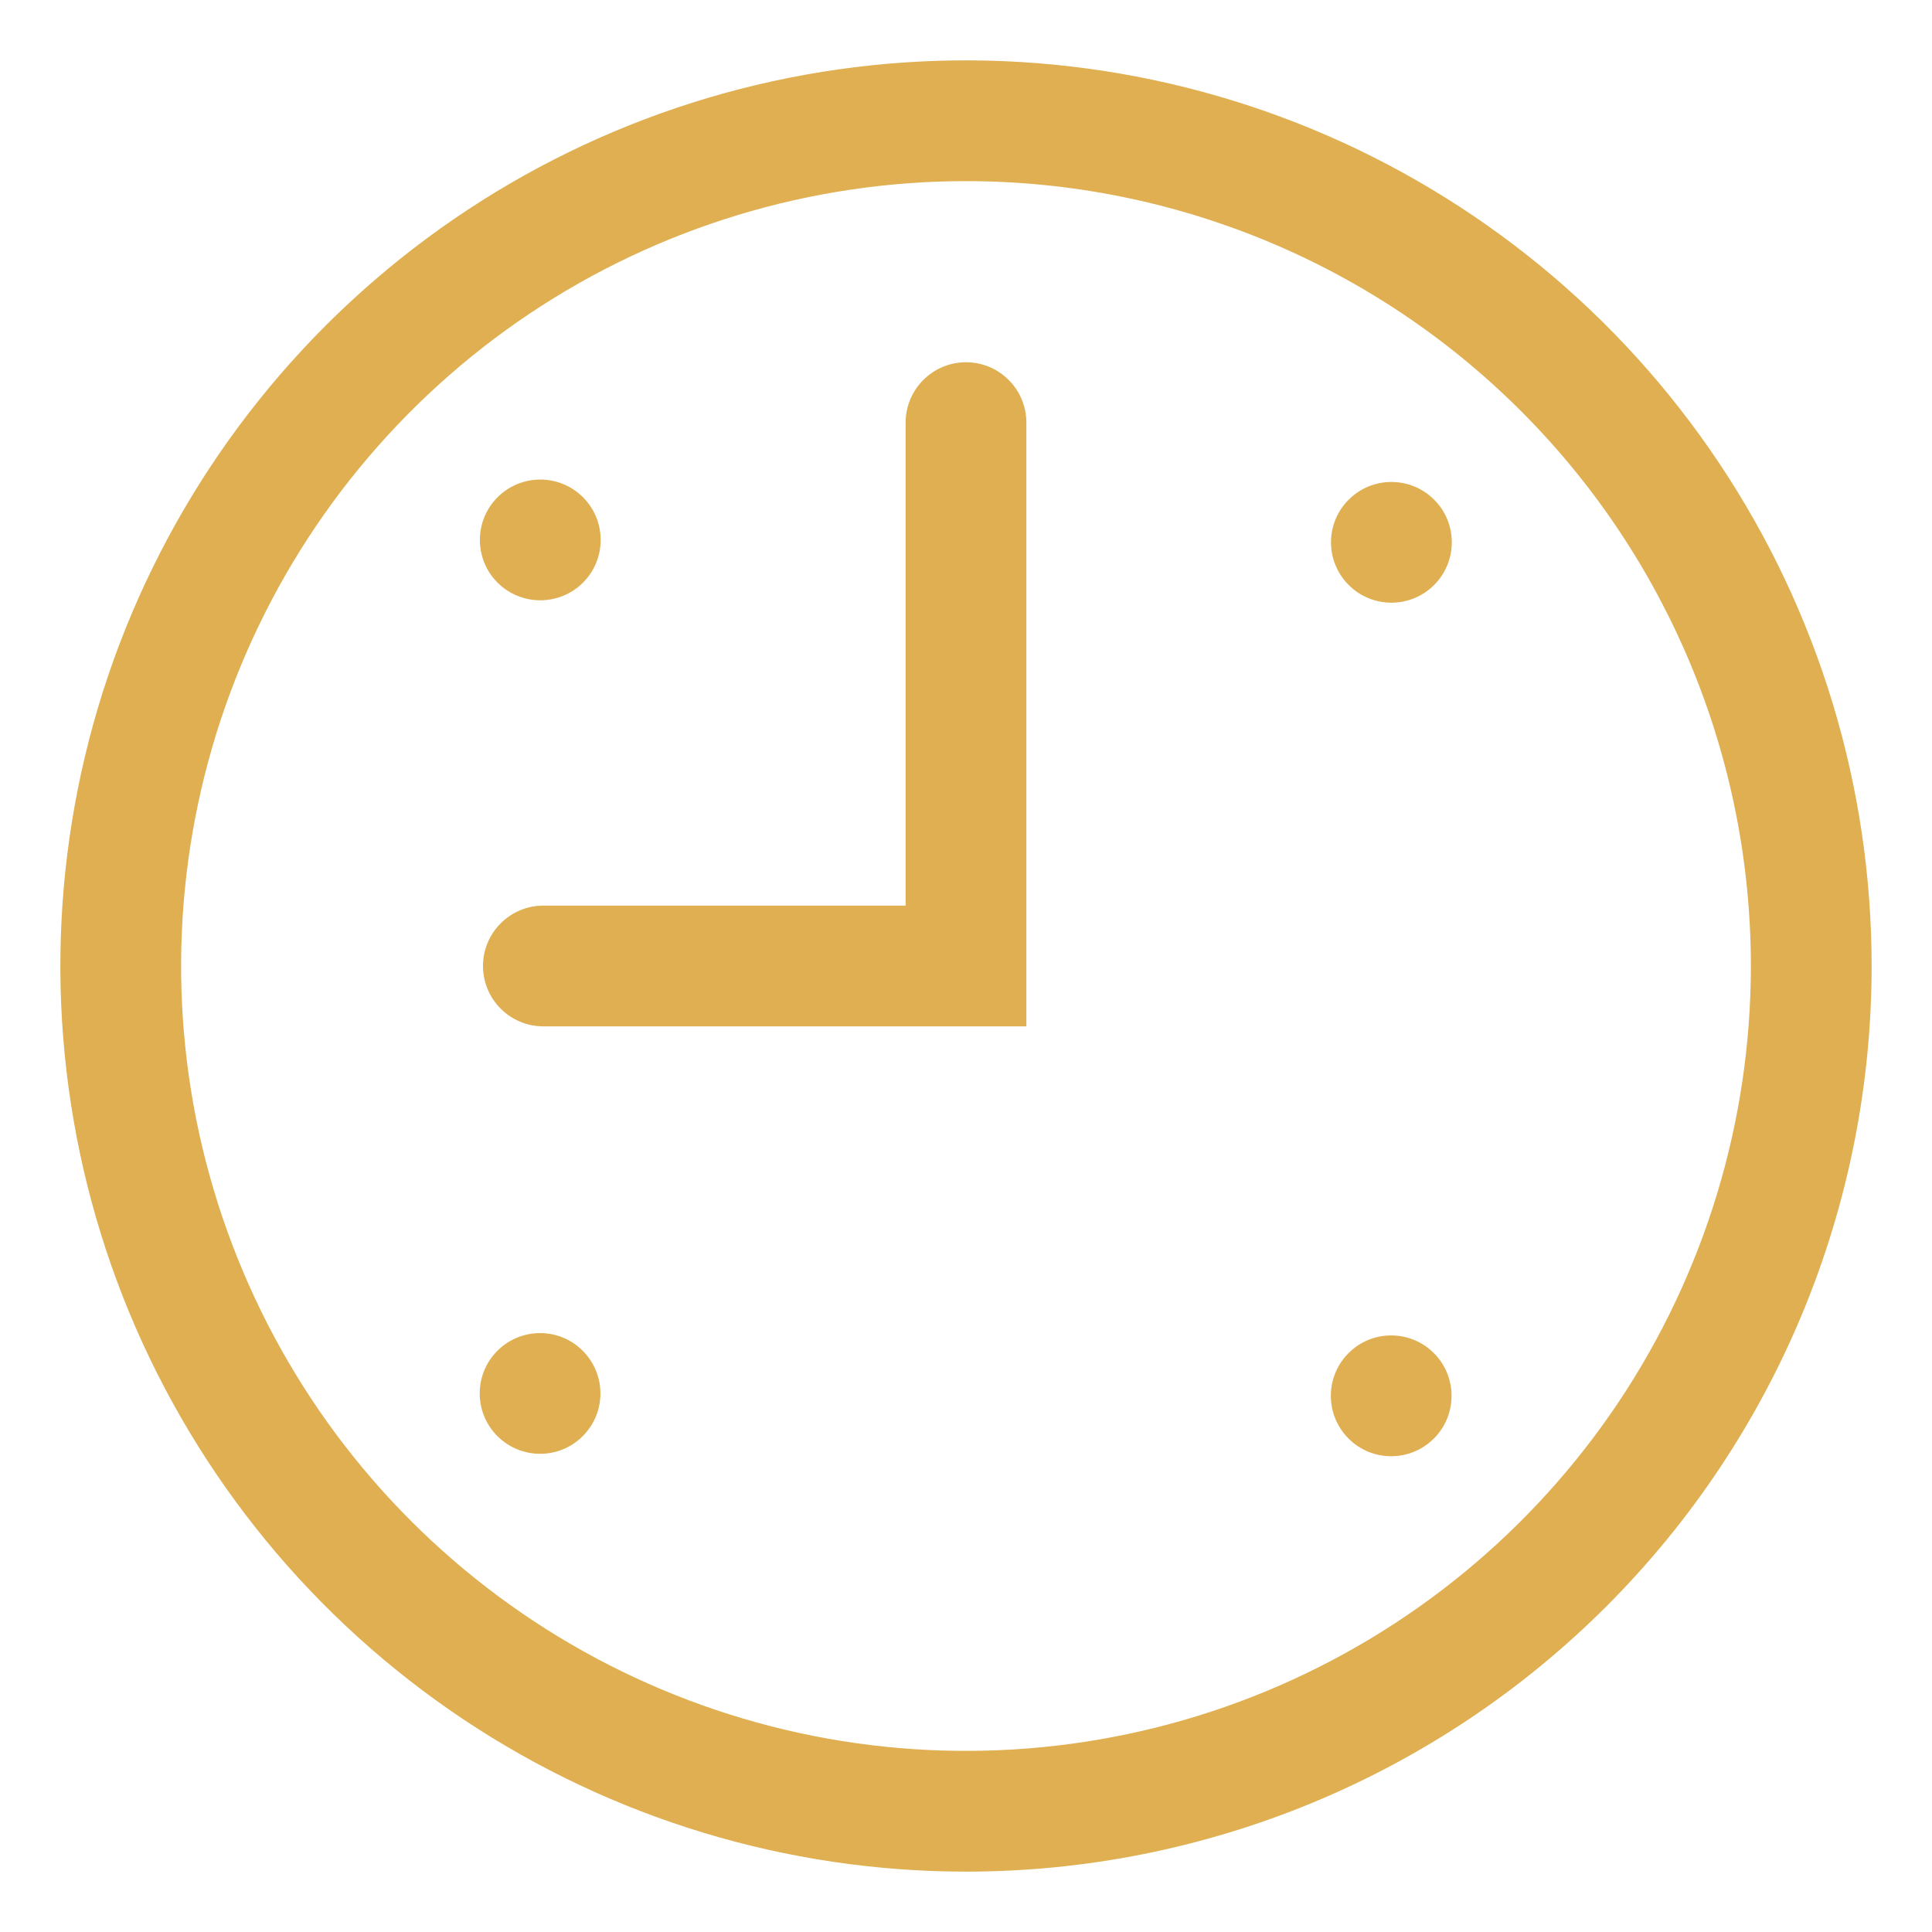 <?xml version="1.0" encoding="UTF-8"?>
<svg xmlns="http://www.w3.org/2000/svg" width="24" height="24" viewBox="0 0 24 24" fill="none">
  <g clip-path="url(#clip0_106_2304)">
    <path d="M7.239 16.78C6.947 16.487 6.472 16.487 6.179 16.78C5.886 17.073 5.886 17.547 6.179 17.84C6.472 18.133 6.947 18.133 7.239 17.84C7.532 17.547 7.532 17.073 7.239 16.78Z" fill="#dfaf51"></path>
    <path d="M17.812 16.809C17.519 16.516 17.044 16.516 16.752 16.809C16.459 17.102 16.459 17.577 16.752 17.87C17.044 18.163 17.519 18.163 17.812 17.87C18.105 17.577 18.105 17.102 17.812 16.809Z" fill="#dfaf51"></path>
    <path d="M7.242 6.177C6.949 5.884 6.474 5.884 6.181 6.177C5.888 6.47 5.888 6.945 6.181 7.238C6.474 7.53 6.949 7.53 7.242 7.238C7.535 6.945 7.535 6.47 7.242 6.177Z" fill="#dfaf51"></path>
    <path d="M17.815 6.207C17.522 5.914 17.047 5.914 16.754 6.207C16.461 6.499 16.461 6.974 16.754 7.267C17.047 7.56 17.522 7.56 17.815 7.267C18.108 6.974 18.108 6.499 17.815 6.207Z" fill="#dfaf51"></path>
    <path d="M12 23.25C9.775 23.25 7.6 22.59 5.75 21.354C3.9 20.118 2.458 18.361 1.606 16.305C0.755 14.249 0.532 11.988 0.966 9.805C1.4 7.623 2.472 5.618 4.045 4.045C5.618 2.472 7.623 1.4 9.805 0.966C11.988 0.532 14.249 0.755 16.305 1.606C18.361 2.458 20.118 3.9 21.354 5.75C22.59 7.6 23.25 9.775 23.25 12C23.25 14.984 22.065 17.845 19.955 19.955C17.845 22.065 14.984 23.25 12 23.25ZM12 2.25C10.072 2.25 8.187 2.822 6.583 3.893C4.98 4.965 3.73 6.487 2.992 8.269C2.254 10.05 2.061 12.011 2.437 13.902C2.814 15.793 3.742 17.531 5.106 18.894C6.469 20.258 8.207 21.186 10.098 21.563C11.989 21.939 13.95 21.746 15.731 21.008C17.513 20.27 19.035 19.02 20.107 17.417C21.178 15.813 21.75 13.928 21.75 12C21.75 9.414 20.723 6.934 18.894 5.106C17.066 3.277 14.586 2.25 12 2.25Z" fill="#dfaf51"></path>
    <path d="M12.75 12.75H6.75C6.551 12.75 6.36 12.671 6.22 12.53C6.079 12.39 6 12.199 6 12C6 11.801 6.079 11.61 6.22 11.47C6.36 11.329 6.551 11.25 6.75 11.25H11.25V5.25C11.25 5.051 11.329 4.86 11.47 4.72C11.61 4.579 11.801 4.5 12 4.5C12.199 4.5 12.39 4.579 12.53 4.72C12.671 4.86 12.75 5.051 12.75 5.25V12.75Z" fill="#dfaf51"></path>
  </g>
  <defs>
    <clipPath id="clip0_106_2304">
      <rect width="24" height="24" fill="white"></rect>
    </clipPath>
  </defs>
</svg>
